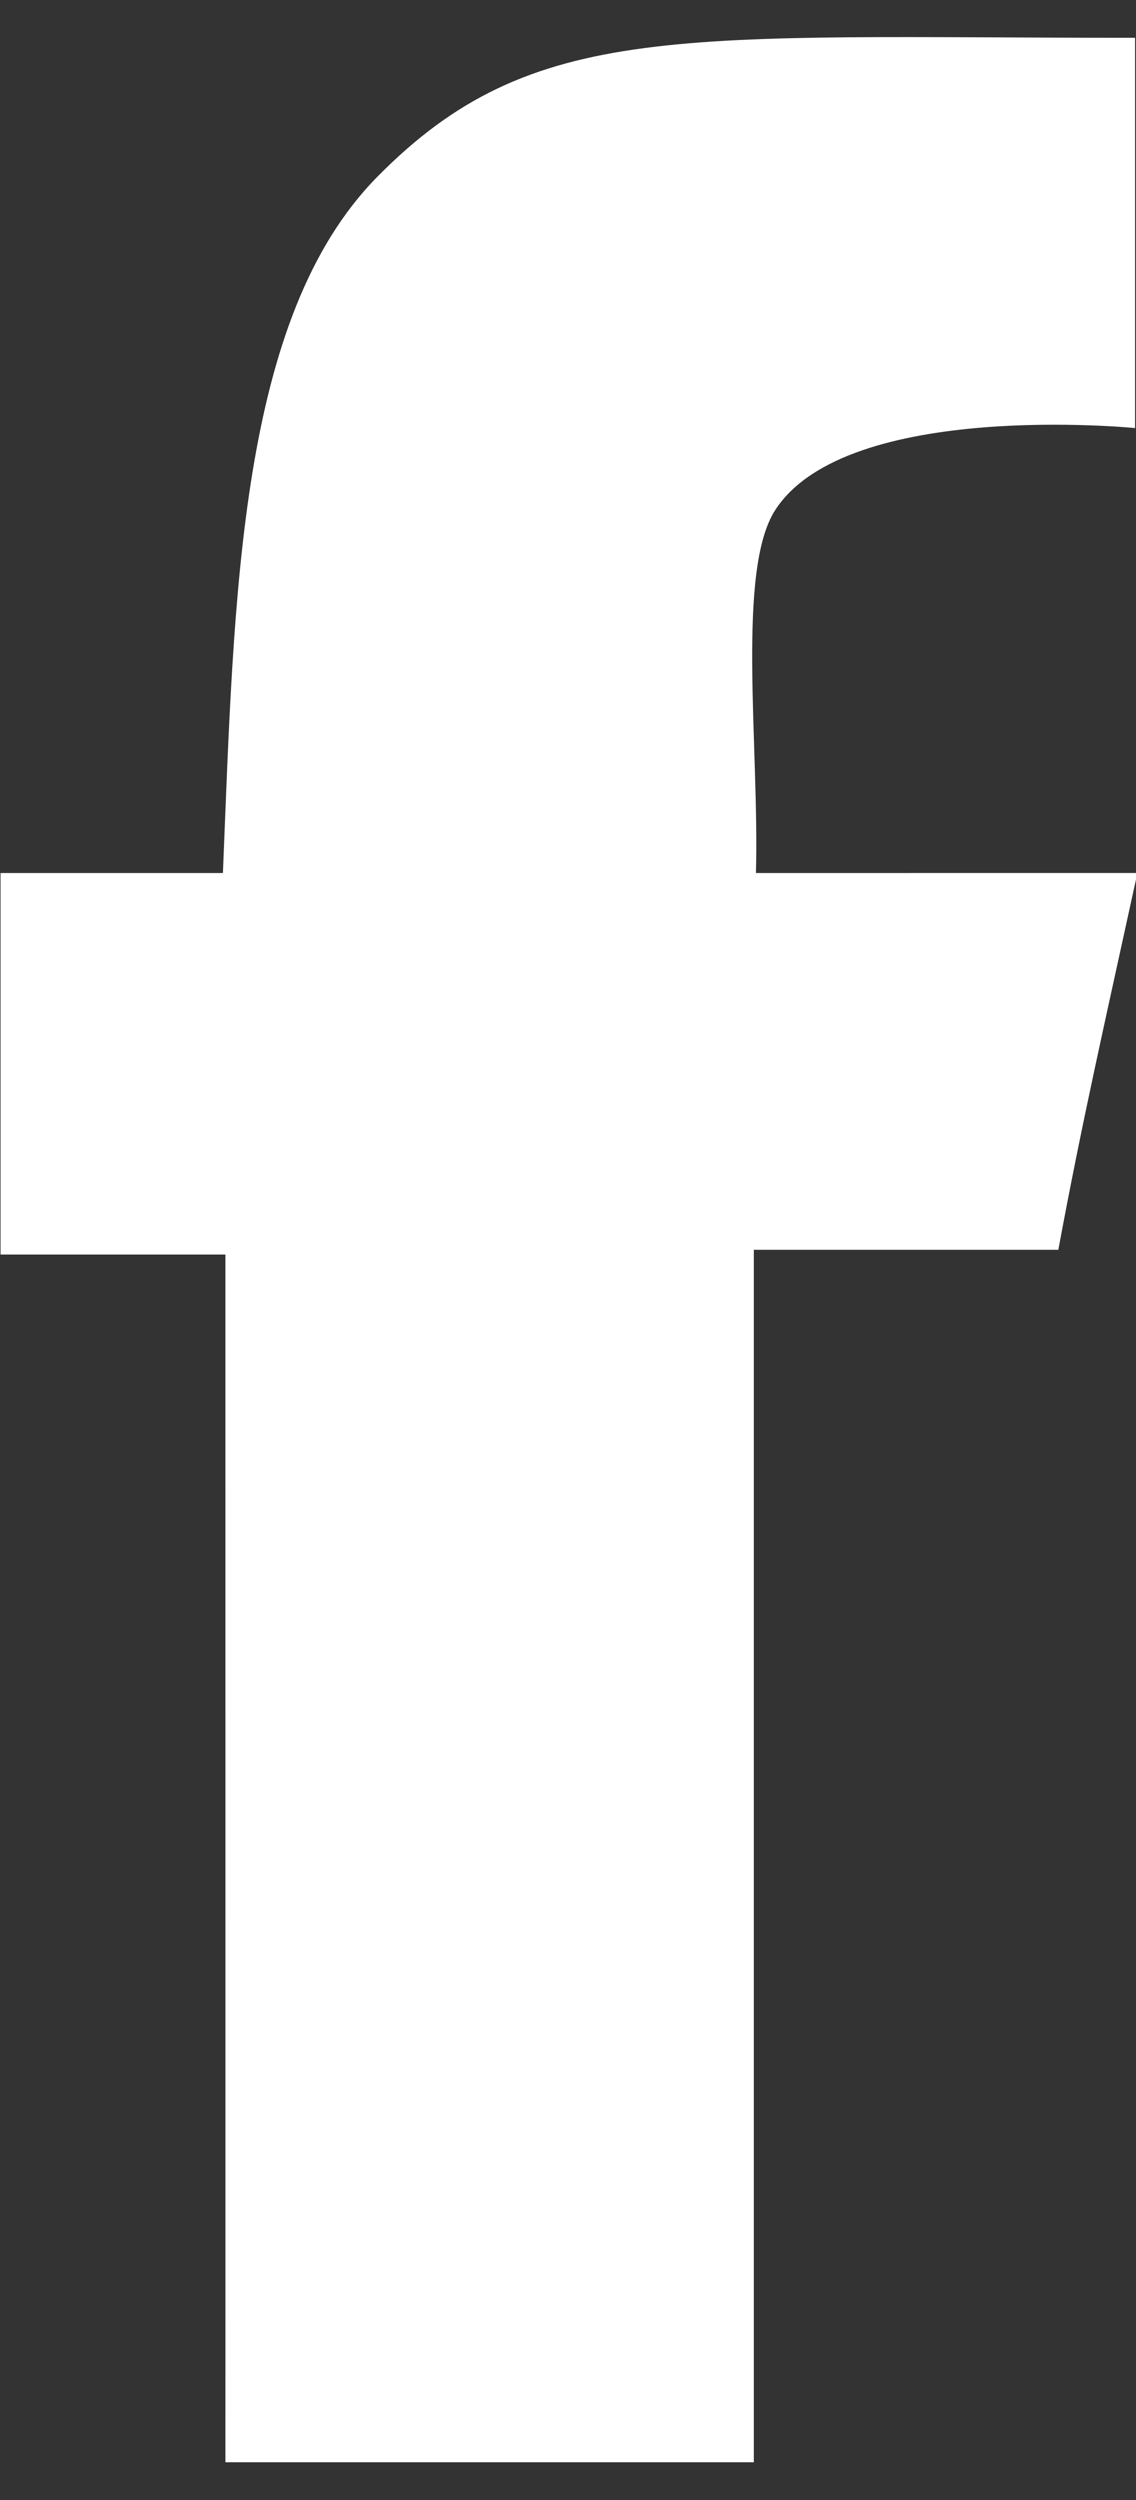 <?xml version="1.0" encoding="UTF-8" standalone="no"?>
<svg width="30px" height="66px" viewBox="0 0 30 66" version="1.1" xmlns="http://www.w3.org/2000/svg" xmlns:xlink="http://www.w3.org/1999/xlink" xmlns:sketch="http://www.bohemiancoding.com/sketch/ns">
    <rect x="0" y="0" width="30" height="66" fill="#333333" stroke="none"/>
    <!-- Generator: Sketch 3.5 (25232) - http://www.bohemiancoding.com/sketch -->
    <title>facebook_1</title>
    <desc>Created with Sketch.</desc>
    <defs></defs>
    <g id="Page-1" stroke="none" stroke-width="1" fill="none" fill-rule="evenodd" sketch:type="MSPage">
        <g id="facebook_1" sketch:type="MSLayerGroup" fill="#fff">
            <g id="facebook_2_" sketch:type="MSShapeGroup">
                <g id="facebook_1_">
                    <path d="M19.963,23.048 C20.055,19.703 19.438,15.045 20.479,13.455 C22.38,10.544 29.975,11.301 29.975,11.301 L29.975,0.998 C17.993,0.998 14.071,0.497 9.959,4.673 C6.301,8.388 6.188,15.684 5.887,23.048 L0.015,23.048 L0.015,33.12 L5.953,33.12 C5.951,43.624 5.956,55.136 5.953,65.004 L19.907,65.004 L19.907,32.994 L27.949,32.994 C28.575,29.609 29.185,26.958 30.037,23.047 L19.963,23.048 L19.963,23.048 L19.963,23.048 Z" id="Shape"></path>
                </g>
            </g>
        </g>
    </g>
</svg>
